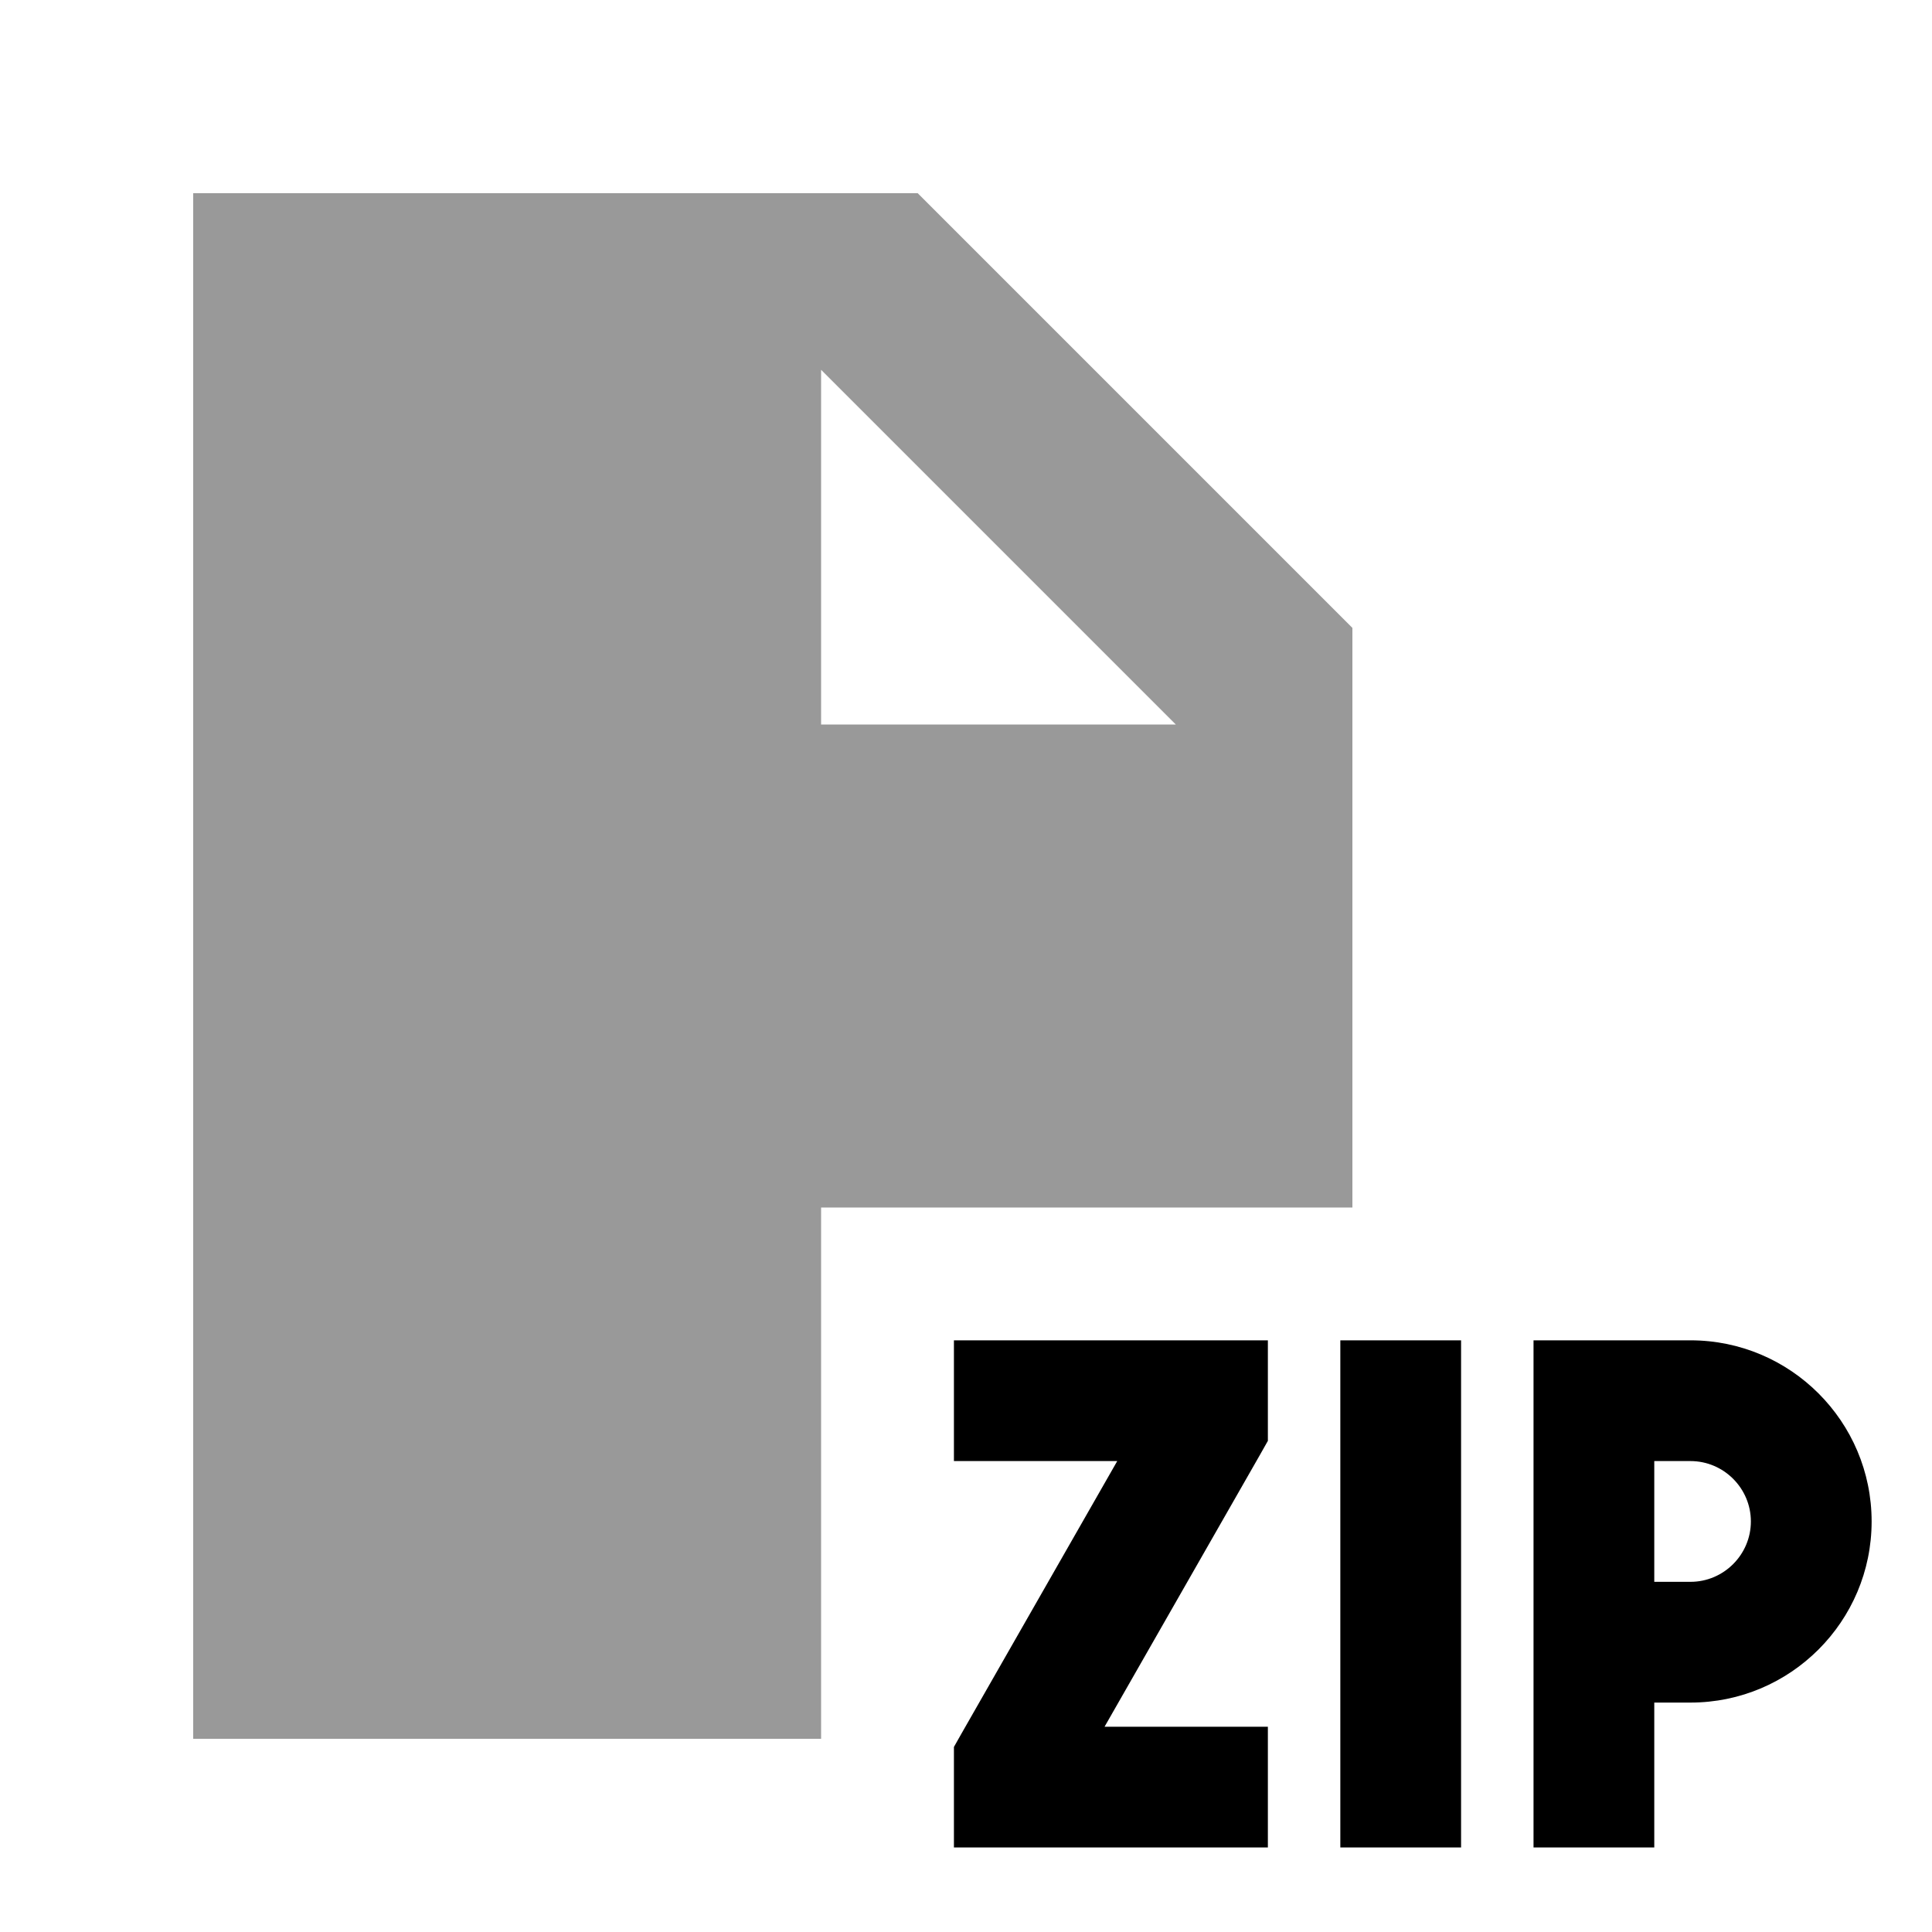 <svg xmlns="http://www.w3.org/2000/svg" viewBox="0 0 640 640"><!--! Font Awesome Pro 7.1.0 by @fontawesome - https://fontawesome.com License - https://fontawesome.com/license (Commercial License) Copyright 2025 Fonticons, Inc. --><path opacity=".4" fill="currentColor" d="M64 64L304 64L448 208L448 400L272 400L272 576L64 576L64 64zM272 122.5L272 240L389.5 240L272 122.5z"/><path fill="currentColor" d="M316 444L316 484L370.1 484L318.6 574.1L316 578.7L316 612L420 612L420 572L365.9 572L417.4 481.9L420 477.3L420 444L316 444zM484 444L444 444L444 612L484 612L484 444zM528 444L508 444L508 612L548 612L548 564L560 564C593.1 564 620 537.1 620 504C620 470.9 593.1 444 560 444L528 444zM560 524L548 524L548 484L560 484C571 484 580 493 580 504C580 515 571 524 560 524z"/></svg>